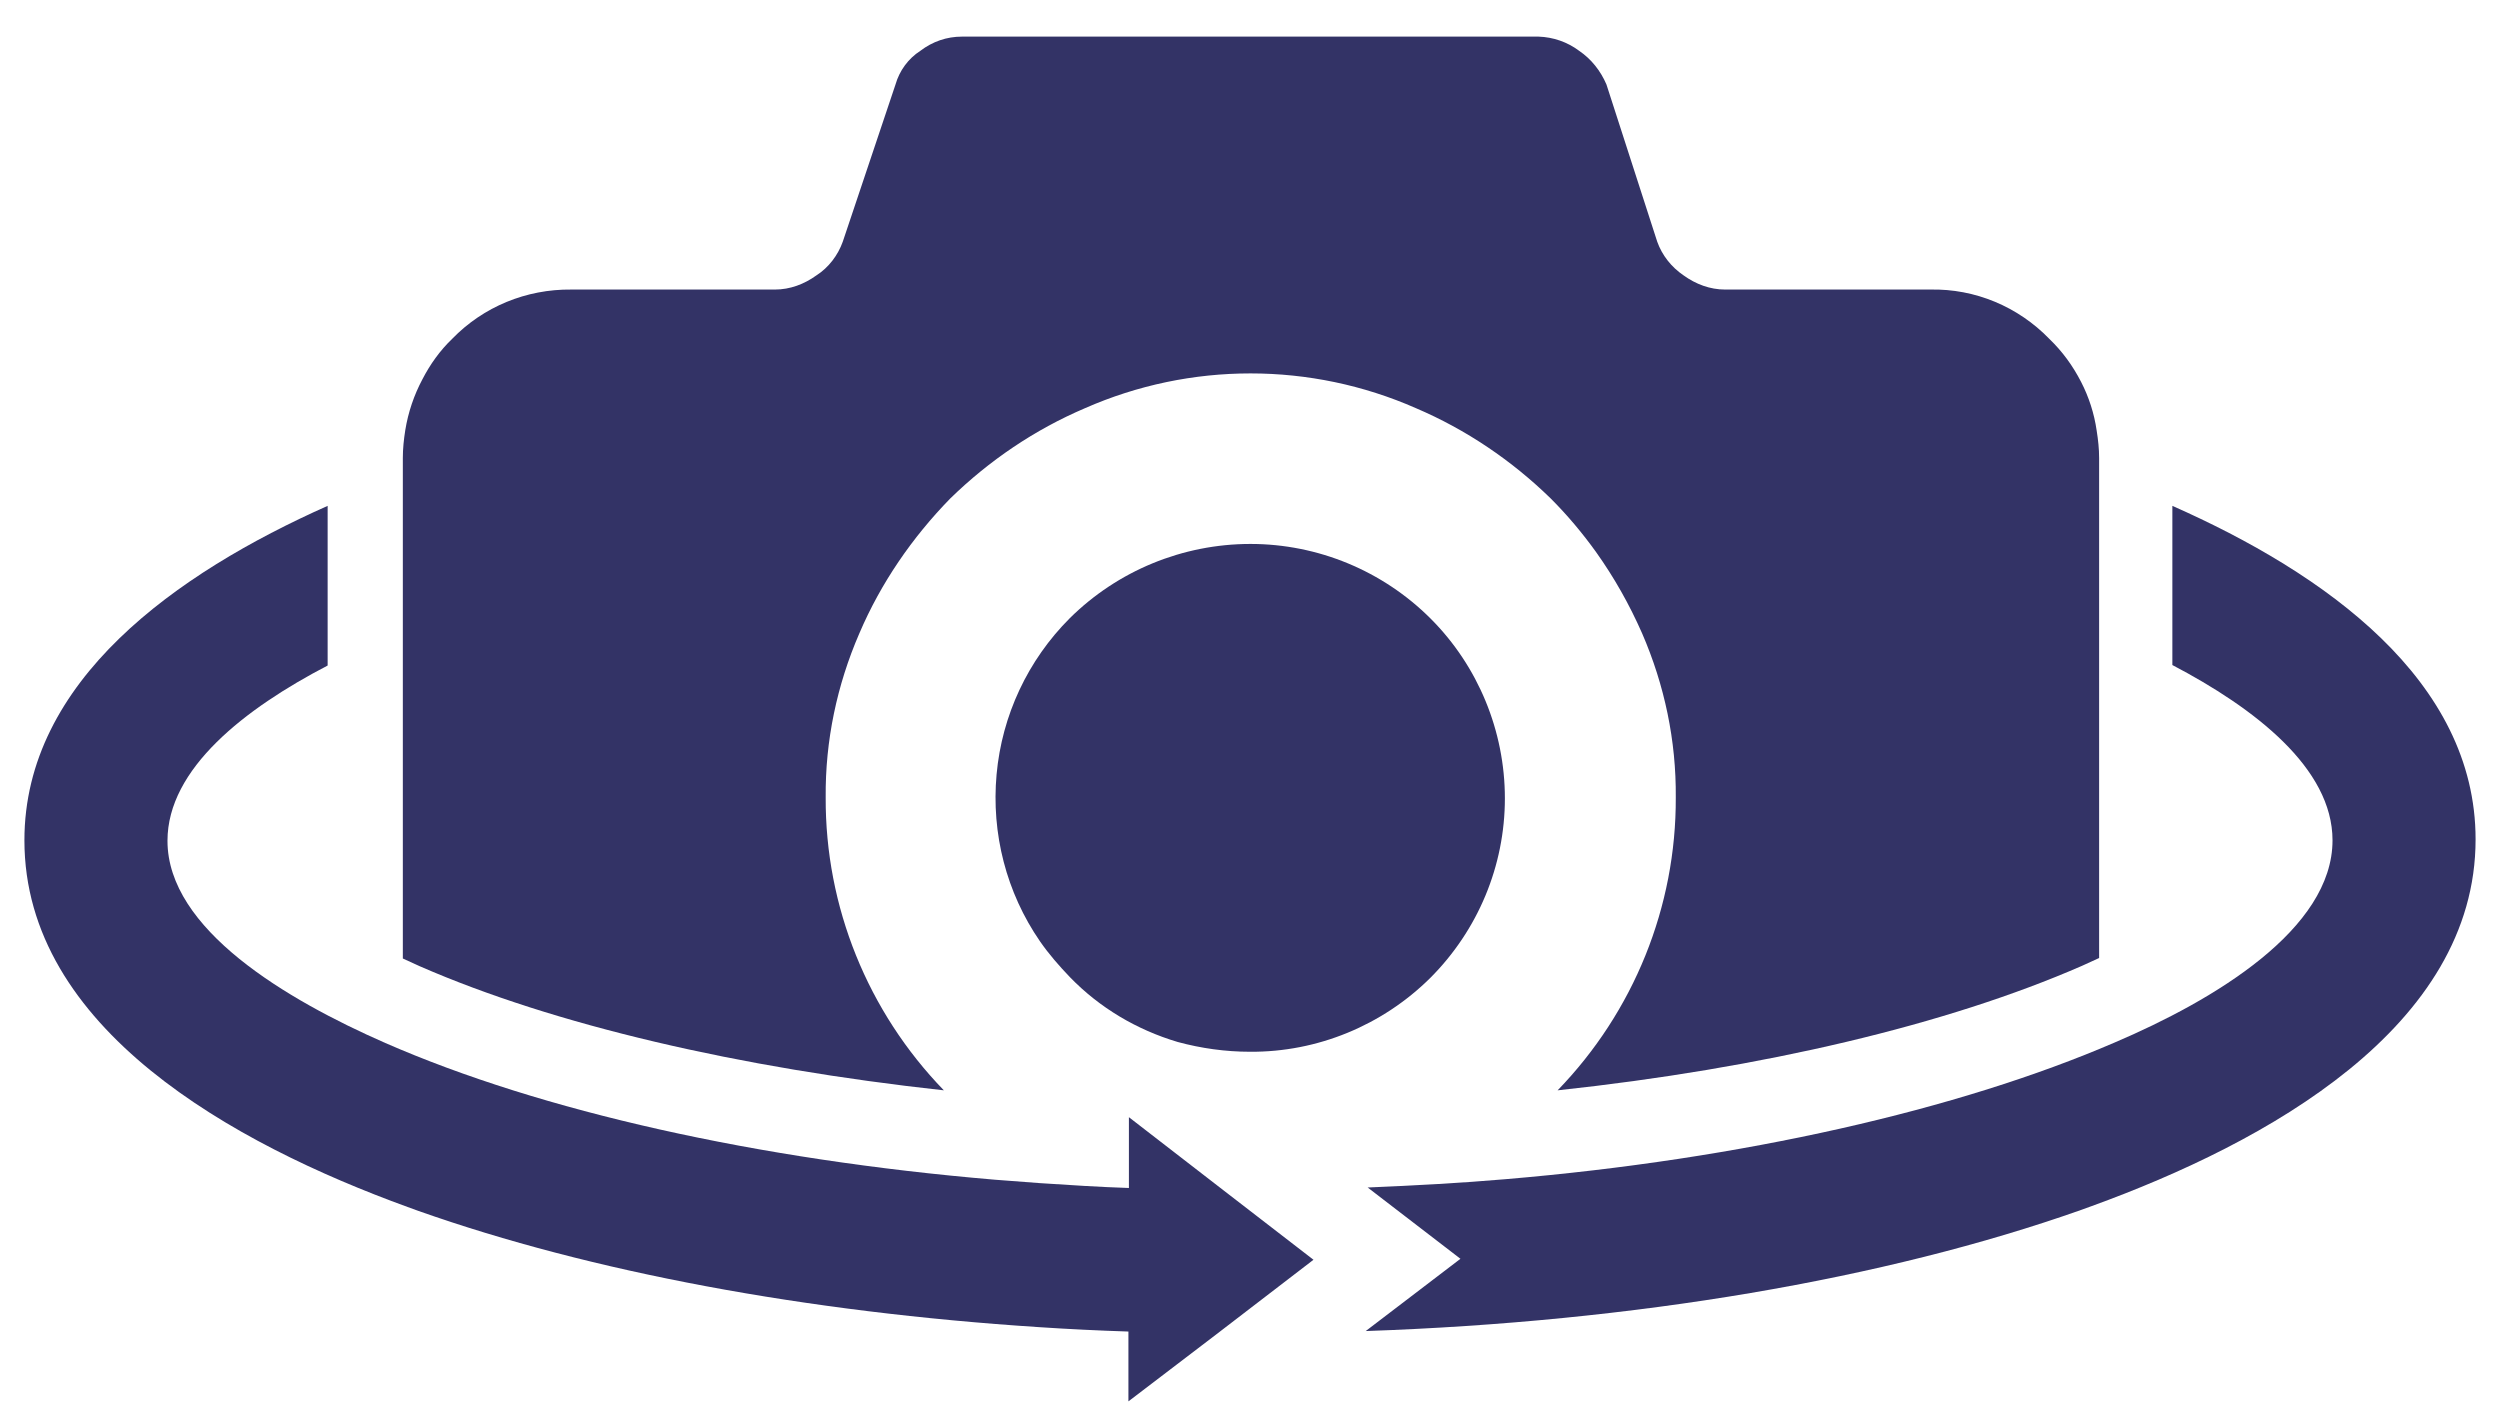<?xml version="1.0" encoding="utf-8"?>
<!-- Generator: Adobe Illustrator 25.4.1, SVG Export Plug-In . SVG Version: 6.00 Build 0)  -->
<svg version="1.1" id="Camada_1" xmlns="http://www.w3.org/2000/svg" xmlns:xlink="http://www.w3.org/1999/xlink" x="0px" y="0px"
	 viewBox="0 0 512 292" style="enable-background:new 0 0 512 292;" xml:space="preserve">
<style type="text/css">
	.st0{fill:#333366;}
</style>
<g>
	<path class="st0" d="M231.2,228.8v14.5c-6.1-0.2-12.2-0.6-18.3-1l-9.2-0.7c-48.5-4.1-92.8-14-124.8-28
		c-20.3-8.9-44.6-23.3-44.6-41.4c0-14.8,15.9-27.1,32.8-35.9v-32.7C36.1,117.4,5,139.4,5,172.1c0,38.5,42.7,62.1,78.5,75.1l2.2,0.8
		c35.4,12.5,79.4,20.7,127.1,23.8c6,0.4,12.1,0.7,18.3,0.9V287l18.1-13.8l19.8-15.2l-18.4-14.2L231.2,228.8z"/>
	<path class="st0" d="M219.1,126.6c-8.6,8.6-13.9,19.9-15,32c-1.1,12.1,2,24.2,8.9,34.2c1.8,2.6,3.9,5,6.1,7.3
		c6.1,6.3,13.7,10.8,22.1,13.3c4.8,1.3,9.8,2,14.8,2c13.8,0.1,27.1-5.4,36.9-15.1c9.8-9.8,15.3-23,15.3-36.8
		c0-13.8-5.5-27.1-15.2-36.8c-9.8-9.8-23.1-15.3-36.9-15.3C242.2,111.4,228.9,116.9,219.1,126.6L219.1,126.6z"/>
	<path class="st0" d="M193.3,223.3c-15.6-16.1-24.3-37.6-24.2-60c-0.1-11.6,2.3-23,6.9-33.6c4.4-10.3,10.8-19.6,18.6-27.6
		c8-7.8,17.3-14.1,27.6-18.5c21.6-9.5,46.2-9.5,67.8,0c10.3,4.4,19.6,10.7,27.6,18.5c3.4,3.4,6.5,7.1,9.3,11
		c3.7,5.2,6.8,10.7,9.4,16.6c4.6,10.6,7,22,6.9,33.6c0.1,22.4-8.6,43.9-24.2,60c41.9-4.5,79.7-13.4,107.4-25.5l3.5-1.6V93.8
		c0-1.9-0.2-3.7-0.5-5.6c-0.5-3.5-1.6-6.9-3.2-10c-1.7-3.3-3.8-6.2-6.5-8.8c-6.4-6.6-15.2-10.3-24.4-10.1h-42c-3.1,0-6-1.1-8.5-2.9
		c-2.5-1.7-4.4-4.1-5.4-6.9l-10.4-32.2c-1.2-2.8-3.1-5.2-5.6-6.9c-2.4-1.8-5.3-2.8-8.3-2.9H197c-3.1,0-6,1-8.5,2.9
		c-2.5,1.6-4.3,4.1-5.1,6.9l-10.8,32.2c-1,2.8-2.9,5.3-5.4,6.9c-2.5,1.8-5.4,2.9-8.5,2.9H117c-9.2-0.1-18,3.5-24.4,10.1
		c-2.5,2.4-4.5,5.2-6.1,8.3c-1.7,3.2-2.9,6.7-3.5,10.4c-0.3,1.9-0.5,3.8-0.5,5.7v102.5l3.5,1.6C113.5,209.9,151.3,218.7,193.3,223.3
		L193.3,223.3z"/>
	<path class="st0" d="M444.9,103.6v32.6c16.8,8.8,32.8,21.1,32.8,35.9c0,18.2-24.2,32.7-44.6,41.4c-32,13.8-76.3,23.9-124.8,28
		c-9.3,0.8-18.7,1.3-28.2,1.7l19,14.6l-19.4,14.8c55-1.9,106.3-10.6,146.5-24.8l2.2-0.8c35.8-13,78.6-36.6,78.6-75.1
		C507,139.3,476.1,117.4,444.9,103.6L444.9,103.6z"/>
</g>
</svg>
